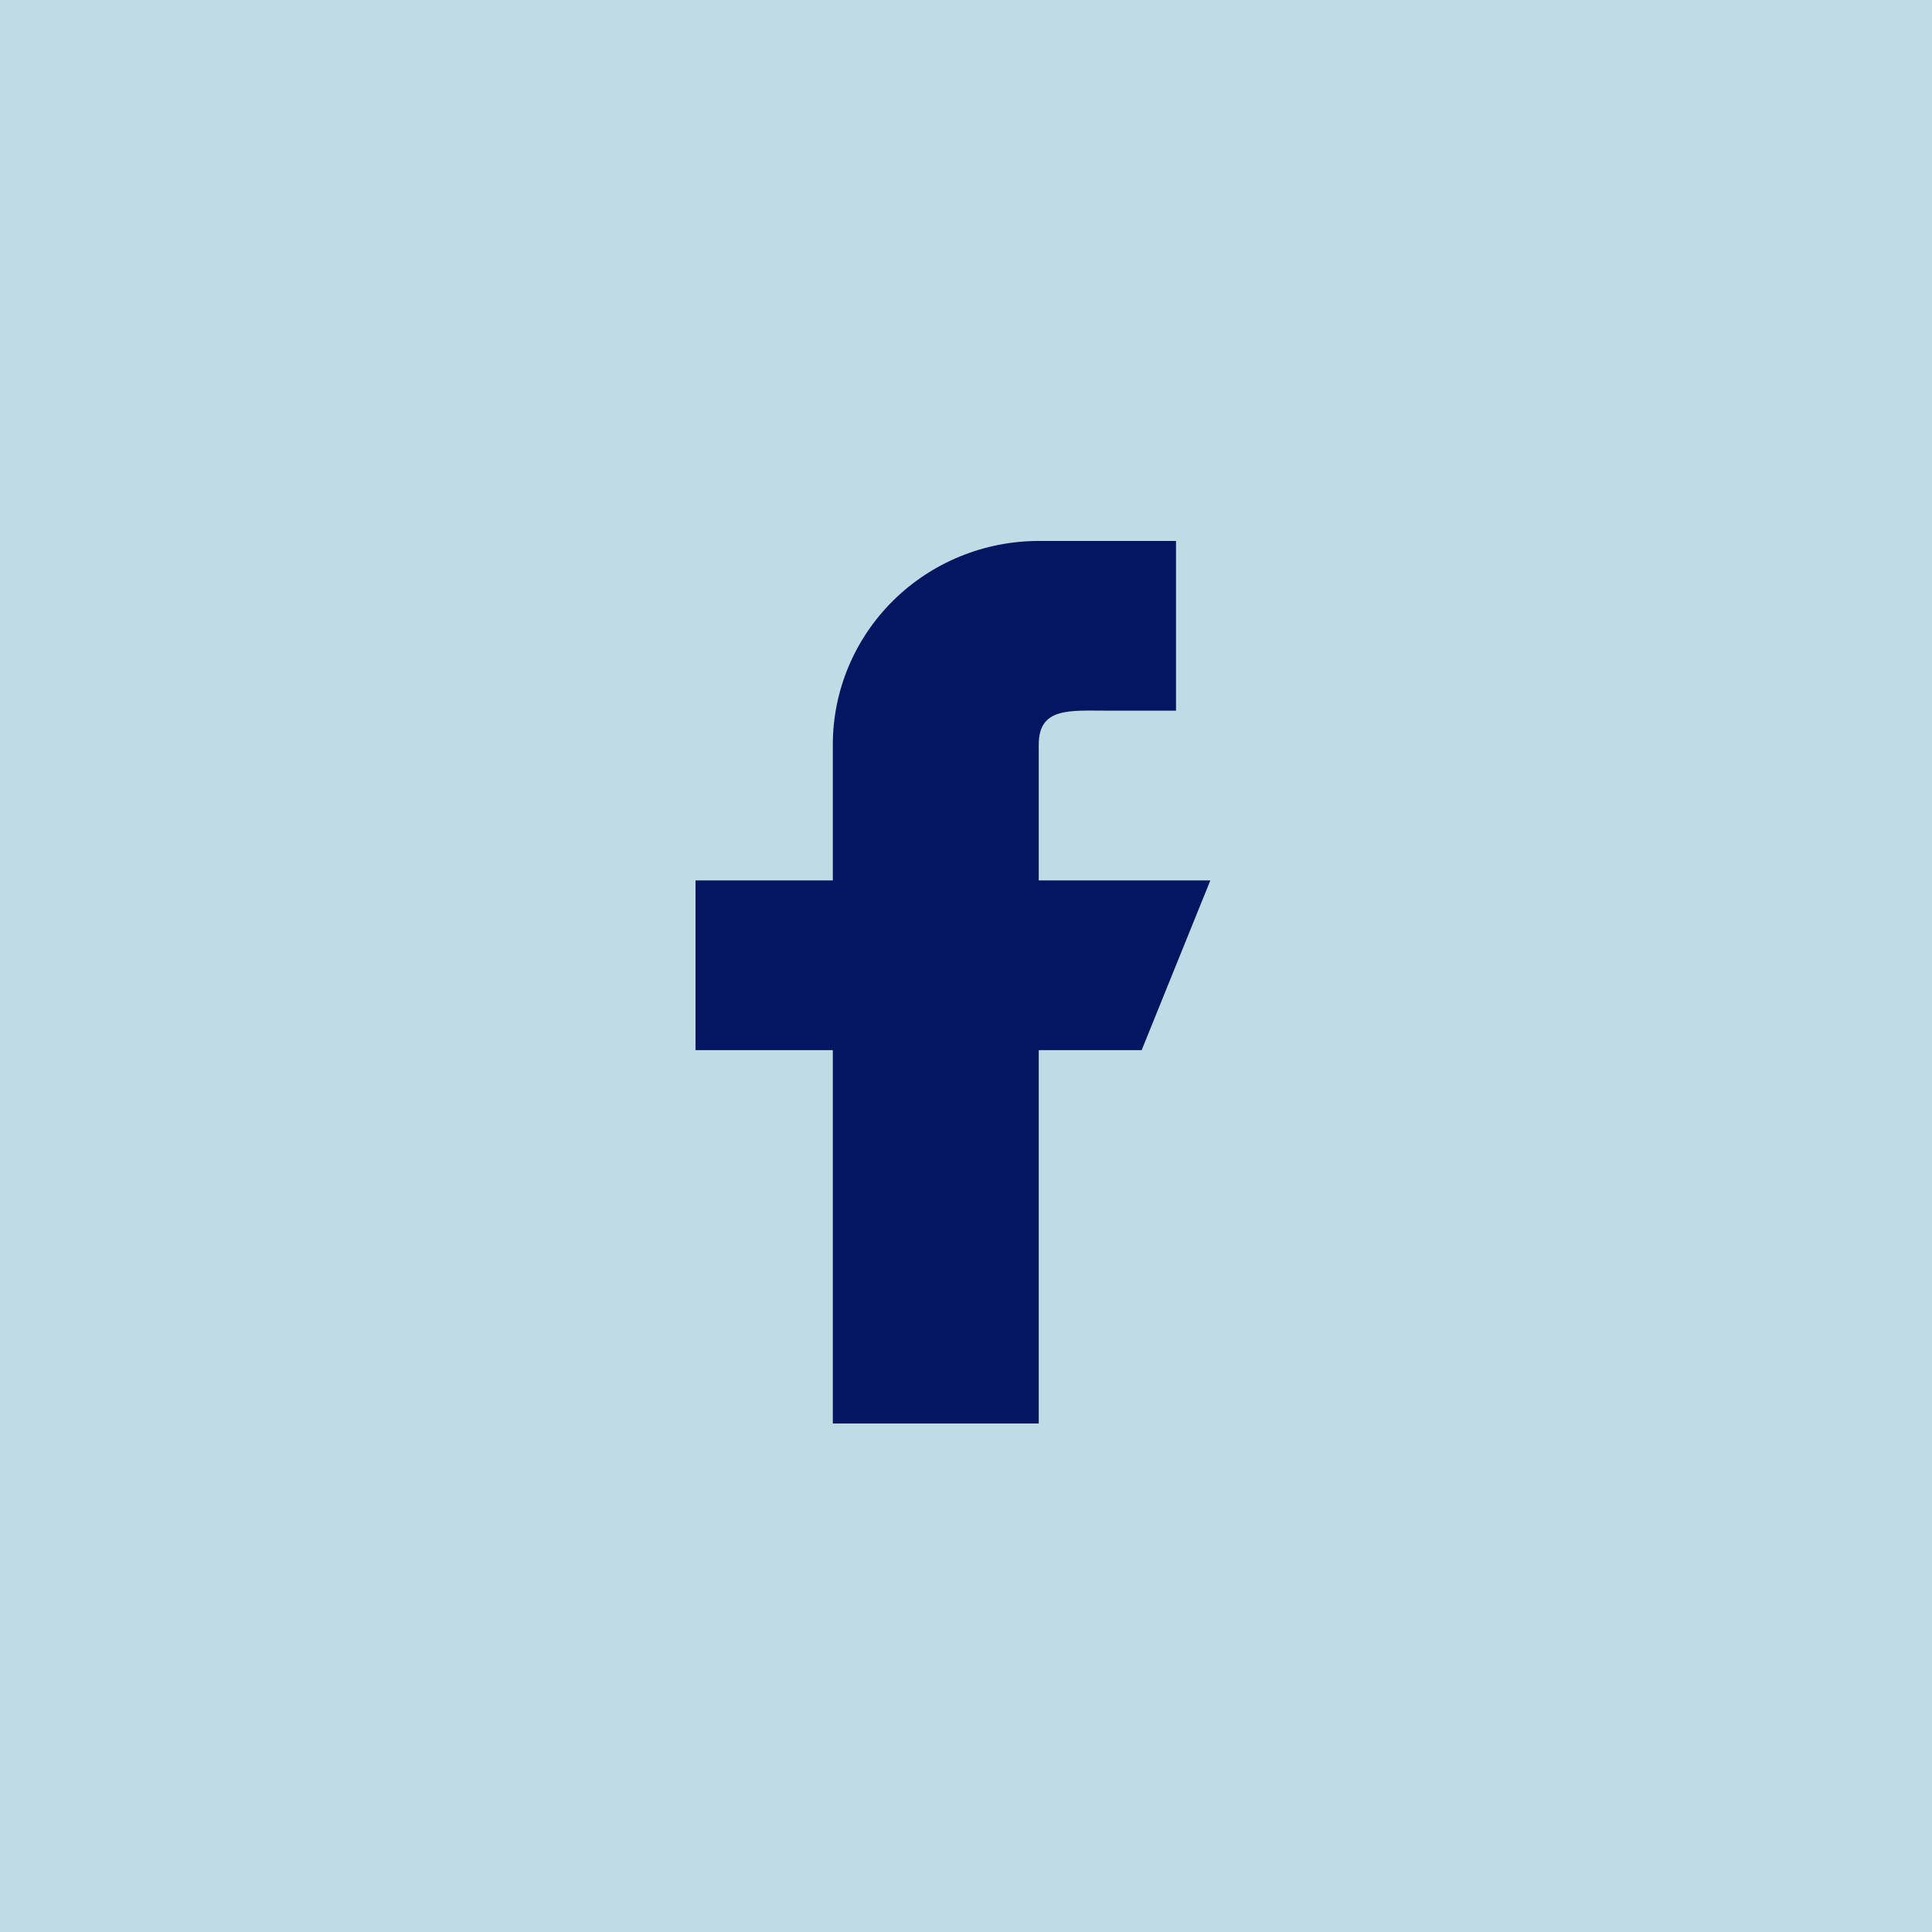 <svg width="43" height="43" viewBox="0 0 43 43" fill="none" xmlns="http://www.w3.org/2000/svg">
<rect x="0.5" y="0.5" width="42" height="42" fill="#BFDCE5" stroke="#BFDCE5"/>
<path fill-rule="evenodd" clip-rule="evenodd" d="M26.938 19.595H23.119V16.573C23.119 15.739 23.803 15.817 24.647 15.817H26.174V12.04H23.119C21.903 12.04 20.738 12.518 19.878 13.368C19.019 14.218 18.536 15.371 18.536 16.573V19.595H15.48V23.372H18.536V31.682H23.119V23.372H25.41L26.938 19.595Z" fill="#041562"/>
</svg>
